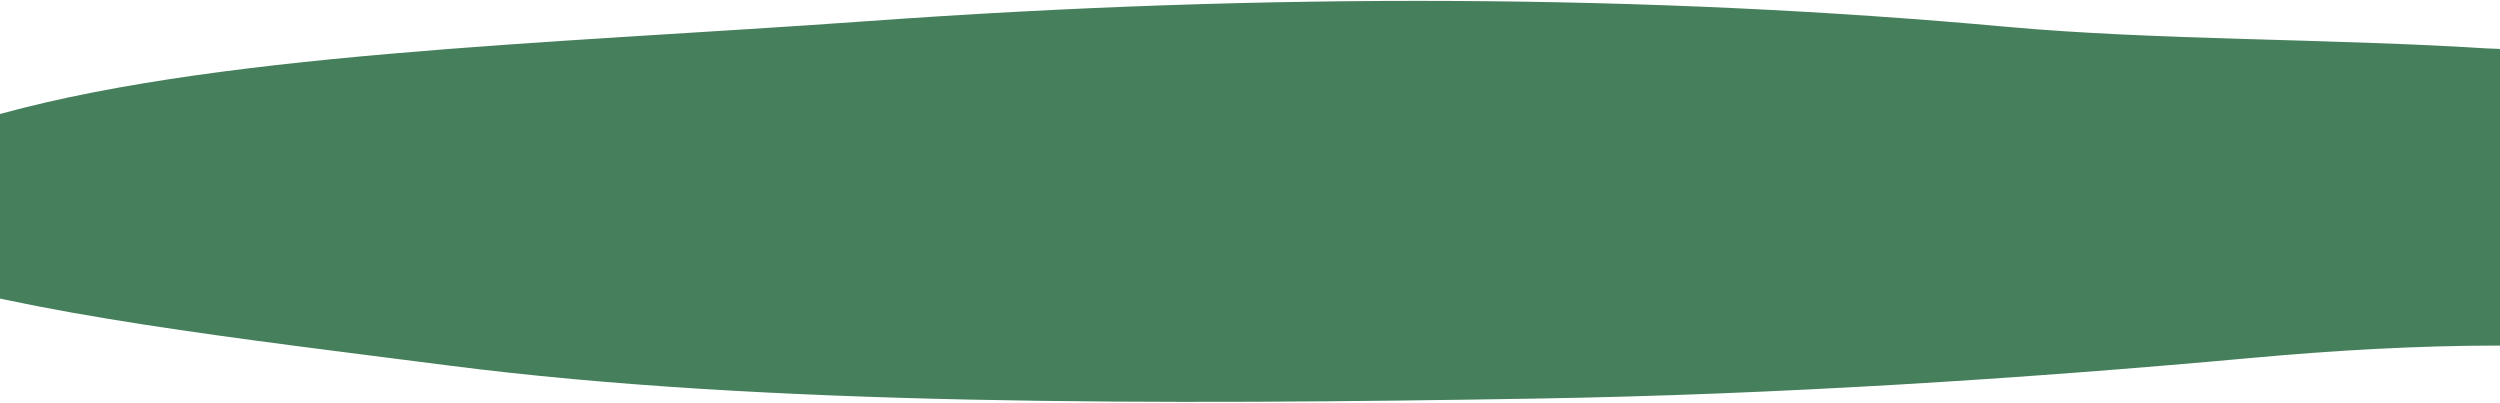 <svg width="1440" height="232" viewBox="0 0 1440 232" fill="none" xmlns="http://www.w3.org/2000/svg">
<path d="M1432.61 27.894C1464.91 29.968 1612.26 23.879 1636.09 16.055L1573.16 208.23C1488.21 195.345 1393.99 197.292 1296 206.247C1163.01 218.37 1022.19 227.26 887.569 229.533C668.211 233.256 439.926 233.821 259.724 210.689C140.919 195.439 13.082 180.883 -62.536 155.324C-117.856 136.641 -74.287 87.655 -11.044 68.832C117.849 30.435 317.072 25.287 499.717 12.178C731.051 -4.469 950.999 -3.261 1156.68 15.509C1241.26 23.202 1342.79 22.178 1432.61 27.894Z" fill="#457F5B"/>
</svg>
